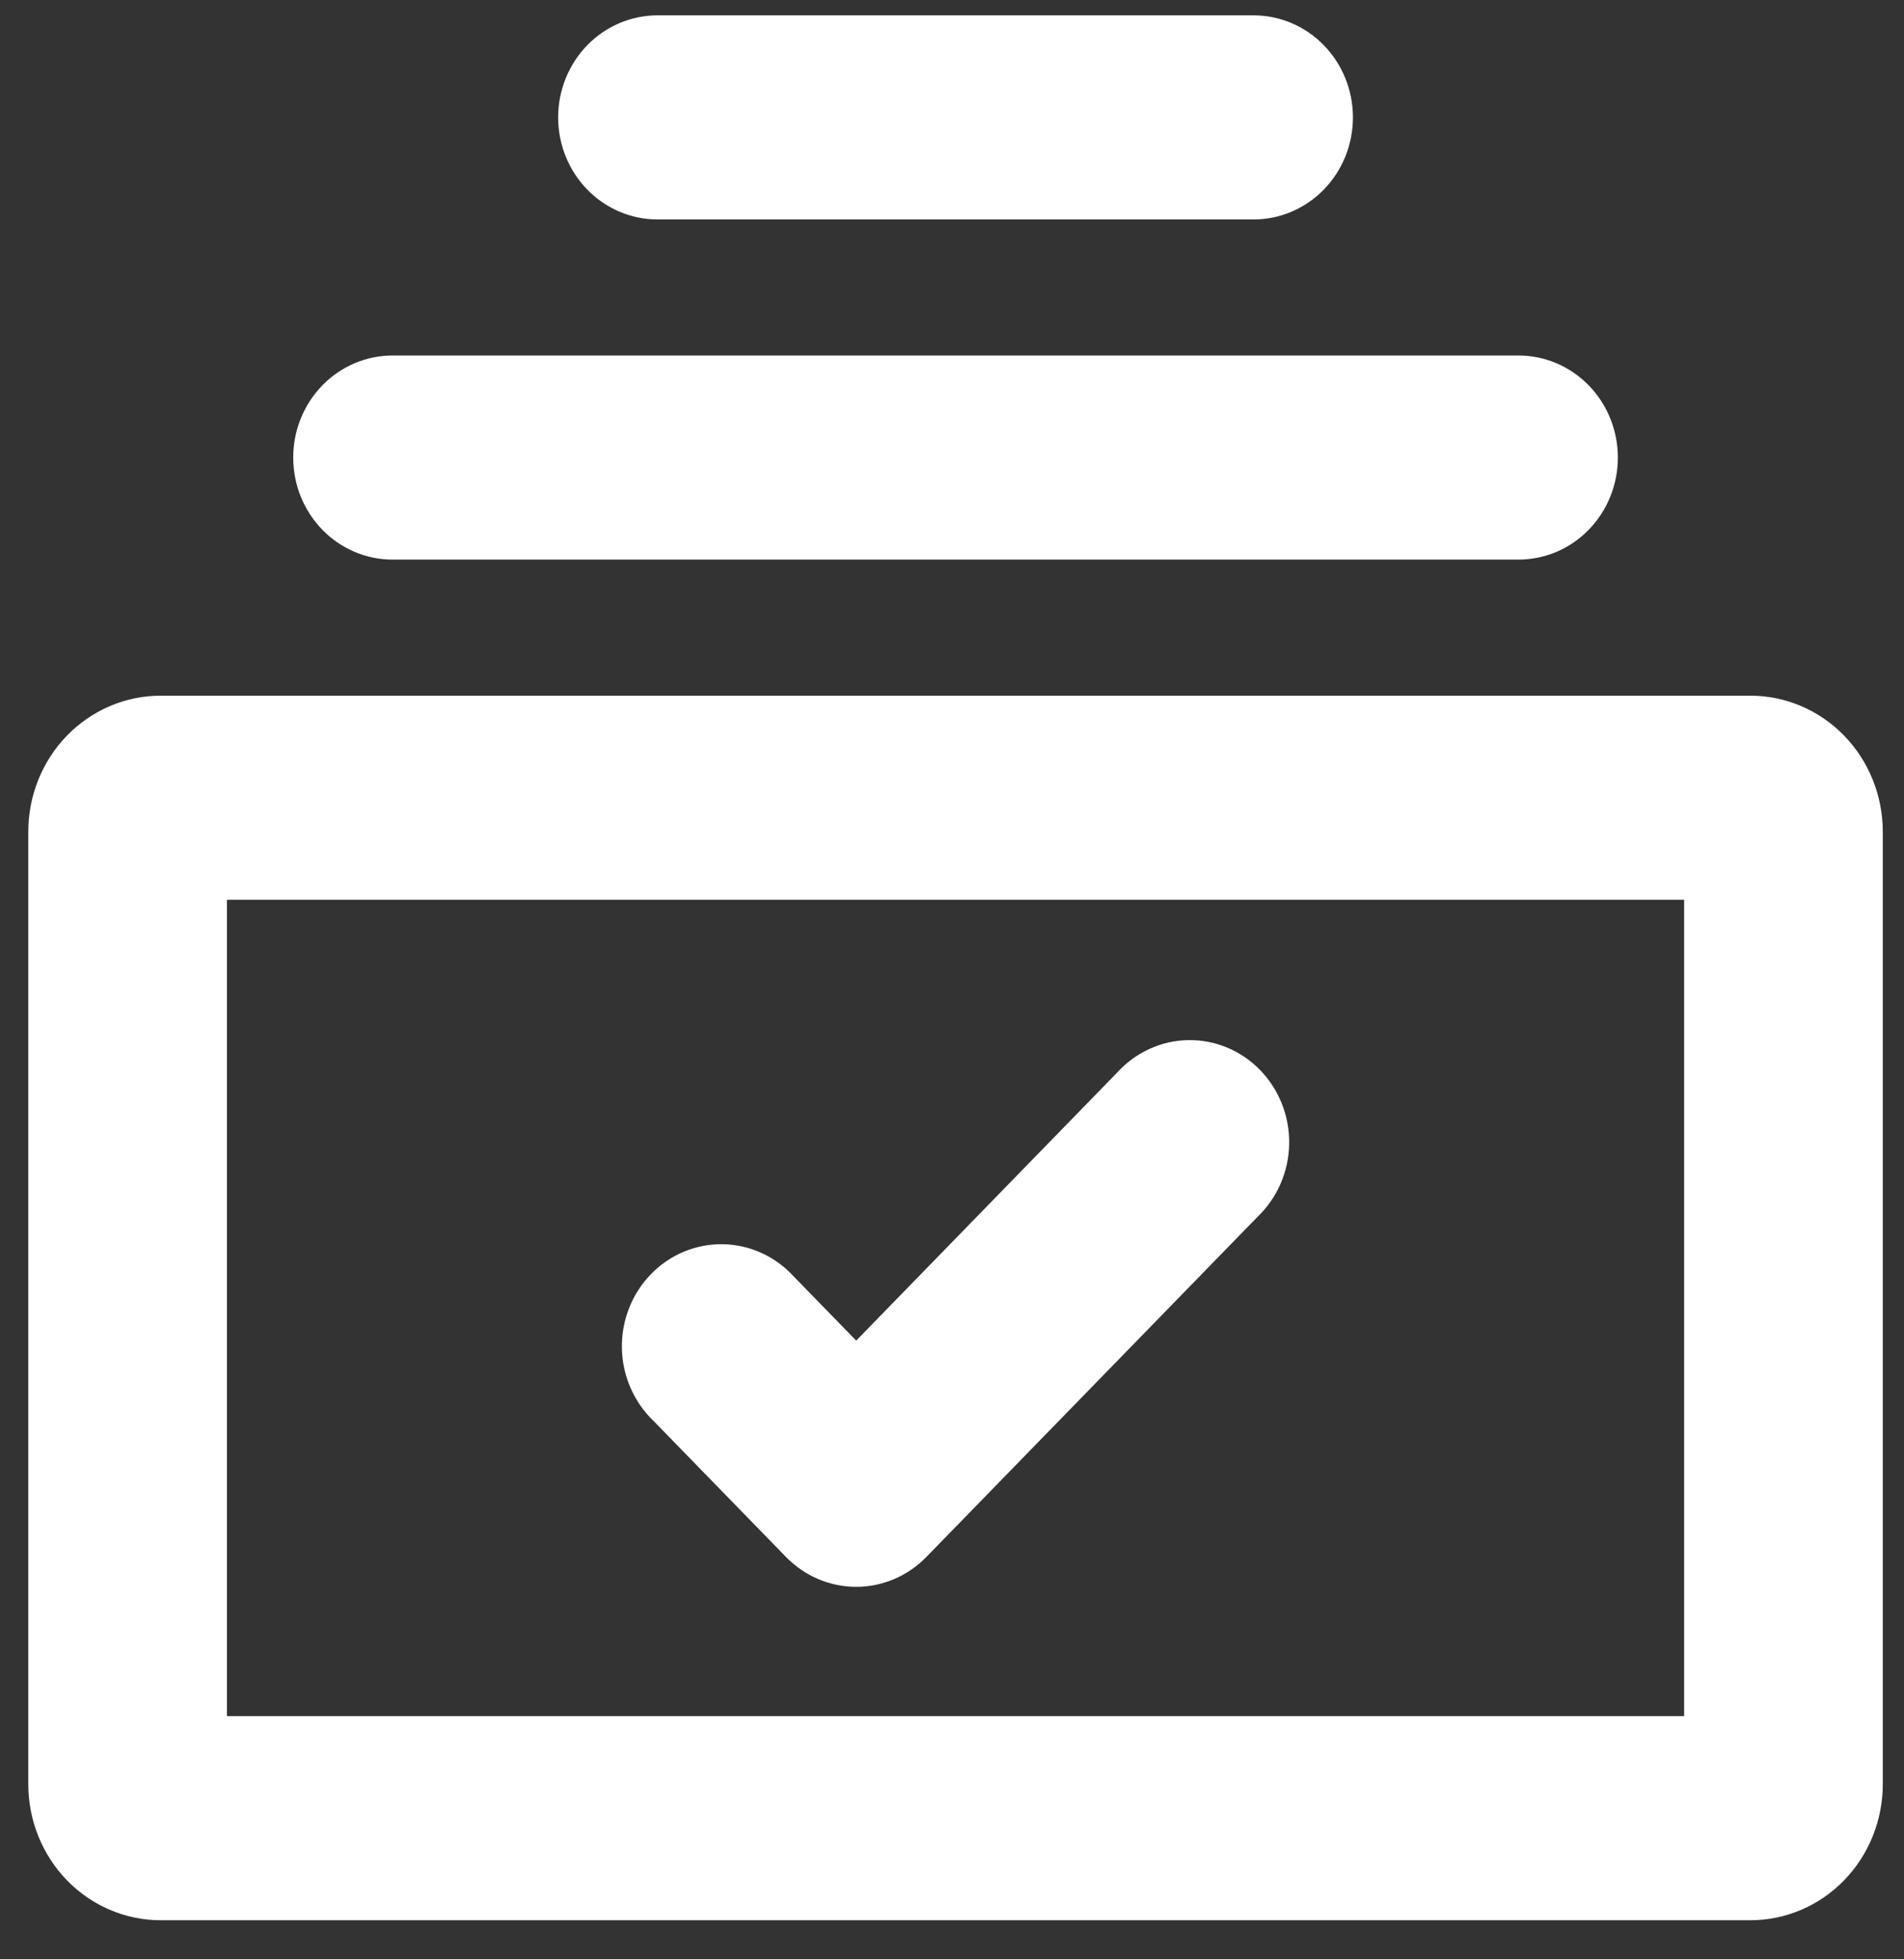 <?xml version="1.0" encoding="UTF-8"?> <svg xmlns="http://www.w3.org/2000/svg" width="35" height="36" viewBox="0 0 35 36" fill="none"><rect x="0" y="0" width="35" height="36" fill="#333333" stroke="none"/> <path fill-rule="evenodd" clip-rule="evenodd" d="M12.086 0.282C11.846 0.282 11.609 0.331 11.387 0.425C11.166 0.519 10.964 0.657 10.795 0.831C10.625 1.006 10.491 1.212 10.399 1.44C10.307 1.667 10.26 1.911 10.26 2.157C10.26 2.403 10.307 2.647 10.399 2.875C10.491 3.102 10.625 3.309 10.795 3.483C10.964 3.657 11.166 3.795 11.387 3.889C11.609 3.984 11.846 4.032 12.086 4.032H23.044C23.284 4.032 23.521 3.984 23.743 3.889C23.964 3.795 24.166 3.657 24.335 3.483C24.505 3.309 24.639 3.102 24.731 2.875C24.823 2.647 24.87 2.403 24.87 2.157C24.87 1.911 24.823 1.667 24.731 1.44C24.639 1.212 24.505 1.006 24.335 0.831C24.166 0.657 23.964 0.519 23.743 0.425C23.521 0.331 23.284 0.282 23.044 0.282H12.086ZM7.216 6.532C6.732 6.532 6.267 6.73 5.925 7.081C5.582 7.433 5.39 7.91 5.39 8.407C5.39 8.905 5.582 9.381 5.925 9.733C6.267 10.085 6.732 10.282 7.216 10.282H27.914C28.398 10.282 28.863 10.085 29.205 9.733C29.548 9.381 29.74 8.905 29.74 8.407C29.74 7.91 29.548 7.433 29.205 7.081C28.863 6.73 28.398 6.532 27.914 6.532H7.216ZM4.172 16.532V31.532H30.958V16.532H4.172ZM2.955 12.782C2.309 12.782 1.689 13.046 1.233 13.514C0.776 13.983 0.52 14.619 0.52 15.282V32.782C0.52 33.445 0.776 34.081 1.233 34.55C1.689 35.019 2.309 35.282 2.955 35.282H32.175C32.821 35.282 33.441 35.019 33.897 34.55C34.354 34.081 34.61 33.445 34.61 32.782V15.282C34.61 14.619 34.354 13.983 33.897 13.514C33.441 13.046 32.821 12.782 32.175 12.782H2.955ZM23.117 22.357C23.296 22.186 23.44 21.979 23.54 21.749C23.64 21.519 23.694 21.27 23.698 21.018C23.702 20.767 23.657 20.517 23.565 20.283C23.473 20.05 23.337 19.838 23.163 19.66C22.99 19.482 22.783 19.341 22.556 19.247C22.328 19.153 22.085 19.106 21.84 19.111C21.595 19.115 21.353 19.17 21.129 19.273C20.905 19.375 20.703 19.523 20.536 19.707L15.739 24.632L14.594 23.457C14.427 23.273 14.225 23.125 14.001 23.023C13.777 22.92 13.536 22.865 13.29 22.861C13.045 22.856 12.802 22.903 12.574 22.997C12.347 23.091 12.14 23.232 11.967 23.41C11.793 23.588 11.656 23.8 11.565 24.033C11.473 24.267 11.428 24.517 11.432 24.768C11.436 25.02 11.49 25.269 11.59 25.499C11.69 25.729 11.834 25.936 12.013 26.107L14.448 28.607C14.79 28.958 15.255 29.156 15.739 29.156C16.223 29.156 16.687 28.958 17.029 28.607L23.117 22.357Z" fill="white"></path> </svg> 